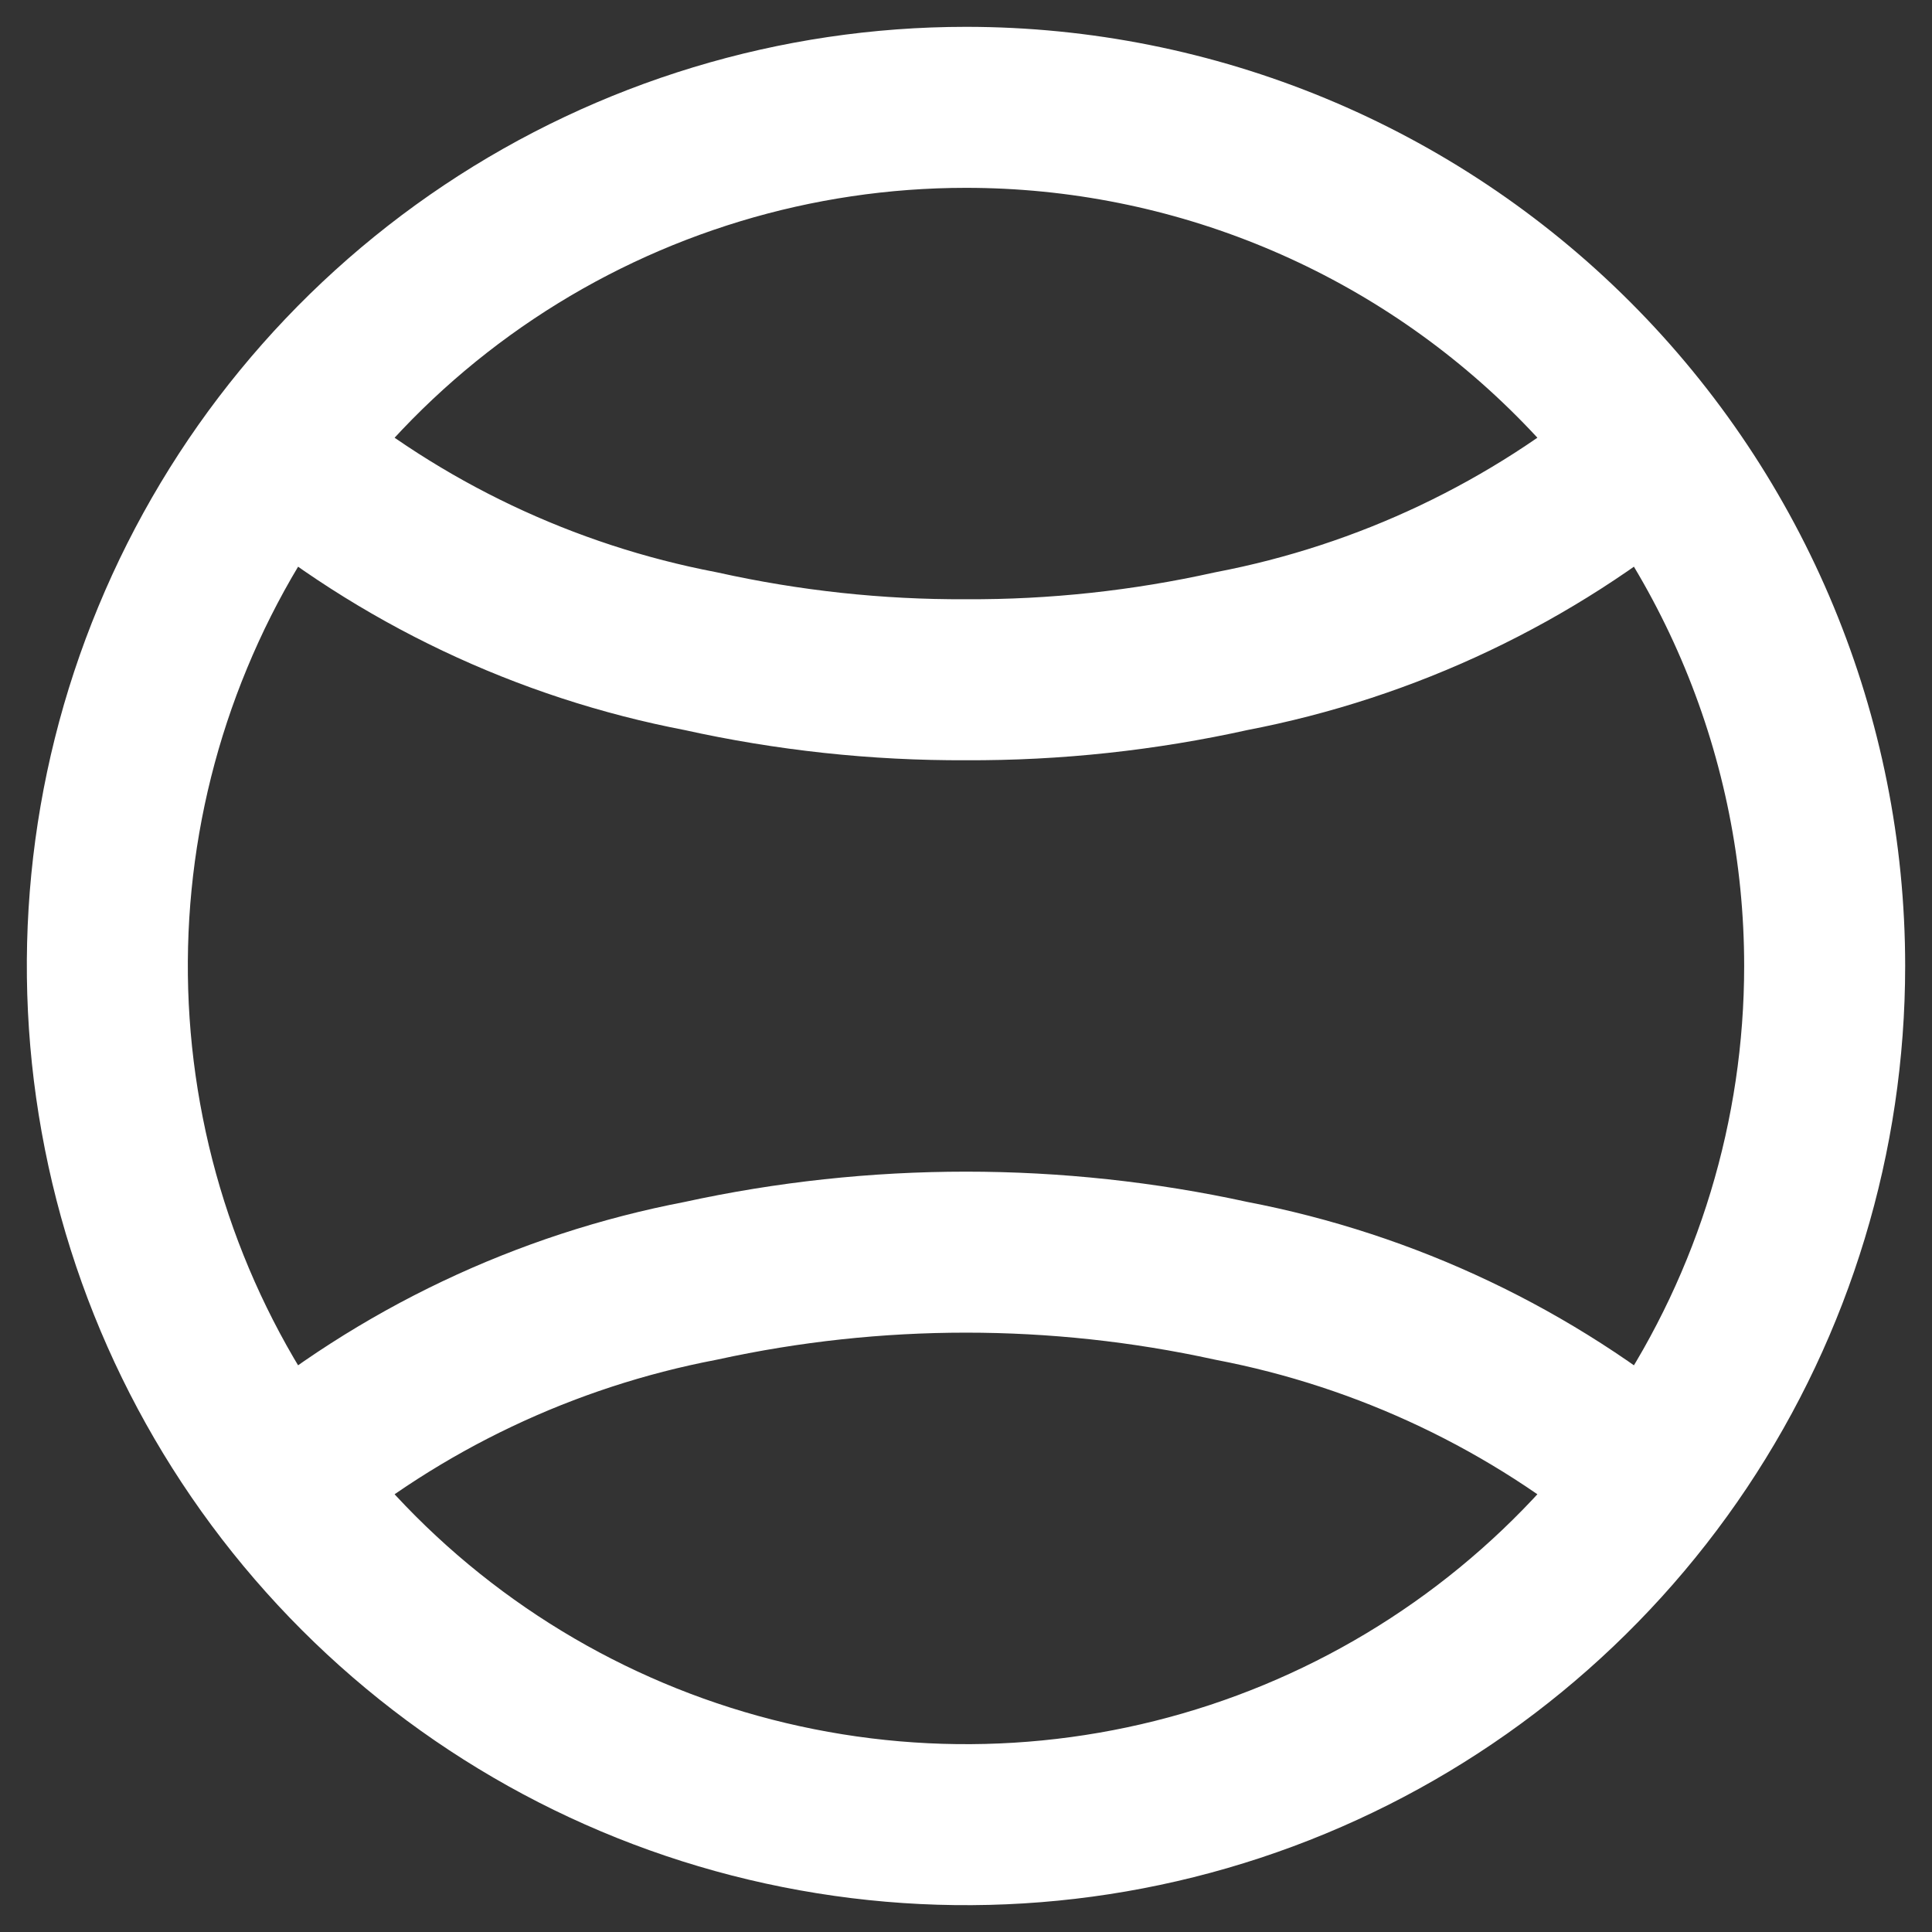 <svg width="18" height="18" viewBox="0 0 18 18" fill="none" xmlns="http://www.w3.org/2000/svg">
<rect x="0" y="0" width="18" height="18" fill="#333333" stroke="none"/>
<path d="M15.4 13.8C14.271 12.852 12.919 12.21 11.471 11.933C9.843 11.577 8.157 11.577 6.529 11.933C5.081 12.21 3.729 12.852 2.6 13.8M2.6 4.2C3.729 5.148 5.081 5.79 6.529 6.067C7.34 6.247 8.169 6.337 9 6.333C9.831 6.337 10.66 6.247 11.471 6.067C12.919 5.79 14.271 5.148 15.4 4.2M17 9C17 10.582 16.531 12.129 15.652 13.445C14.773 14.76 13.523 15.786 12.062 16.391C10.6 16.997 8.991 17.155 7.439 16.846C5.887 16.538 4.462 15.776 3.343 14.657C2.224 13.538 1.462 12.113 1.154 10.561C0.845 9.009 1.003 7.4 1.609 5.939C2.214 4.477 3.24 3.227 4.555 2.348C5.871 1.469 7.418 1 9 1C11.122 1 13.157 1.843 14.657 3.343C16.157 4.843 17 6.878 17 9Z" stroke="white" stroke-width="1.5" stroke-linecap="round" stroke-linejoin="round"/>
</svg>
